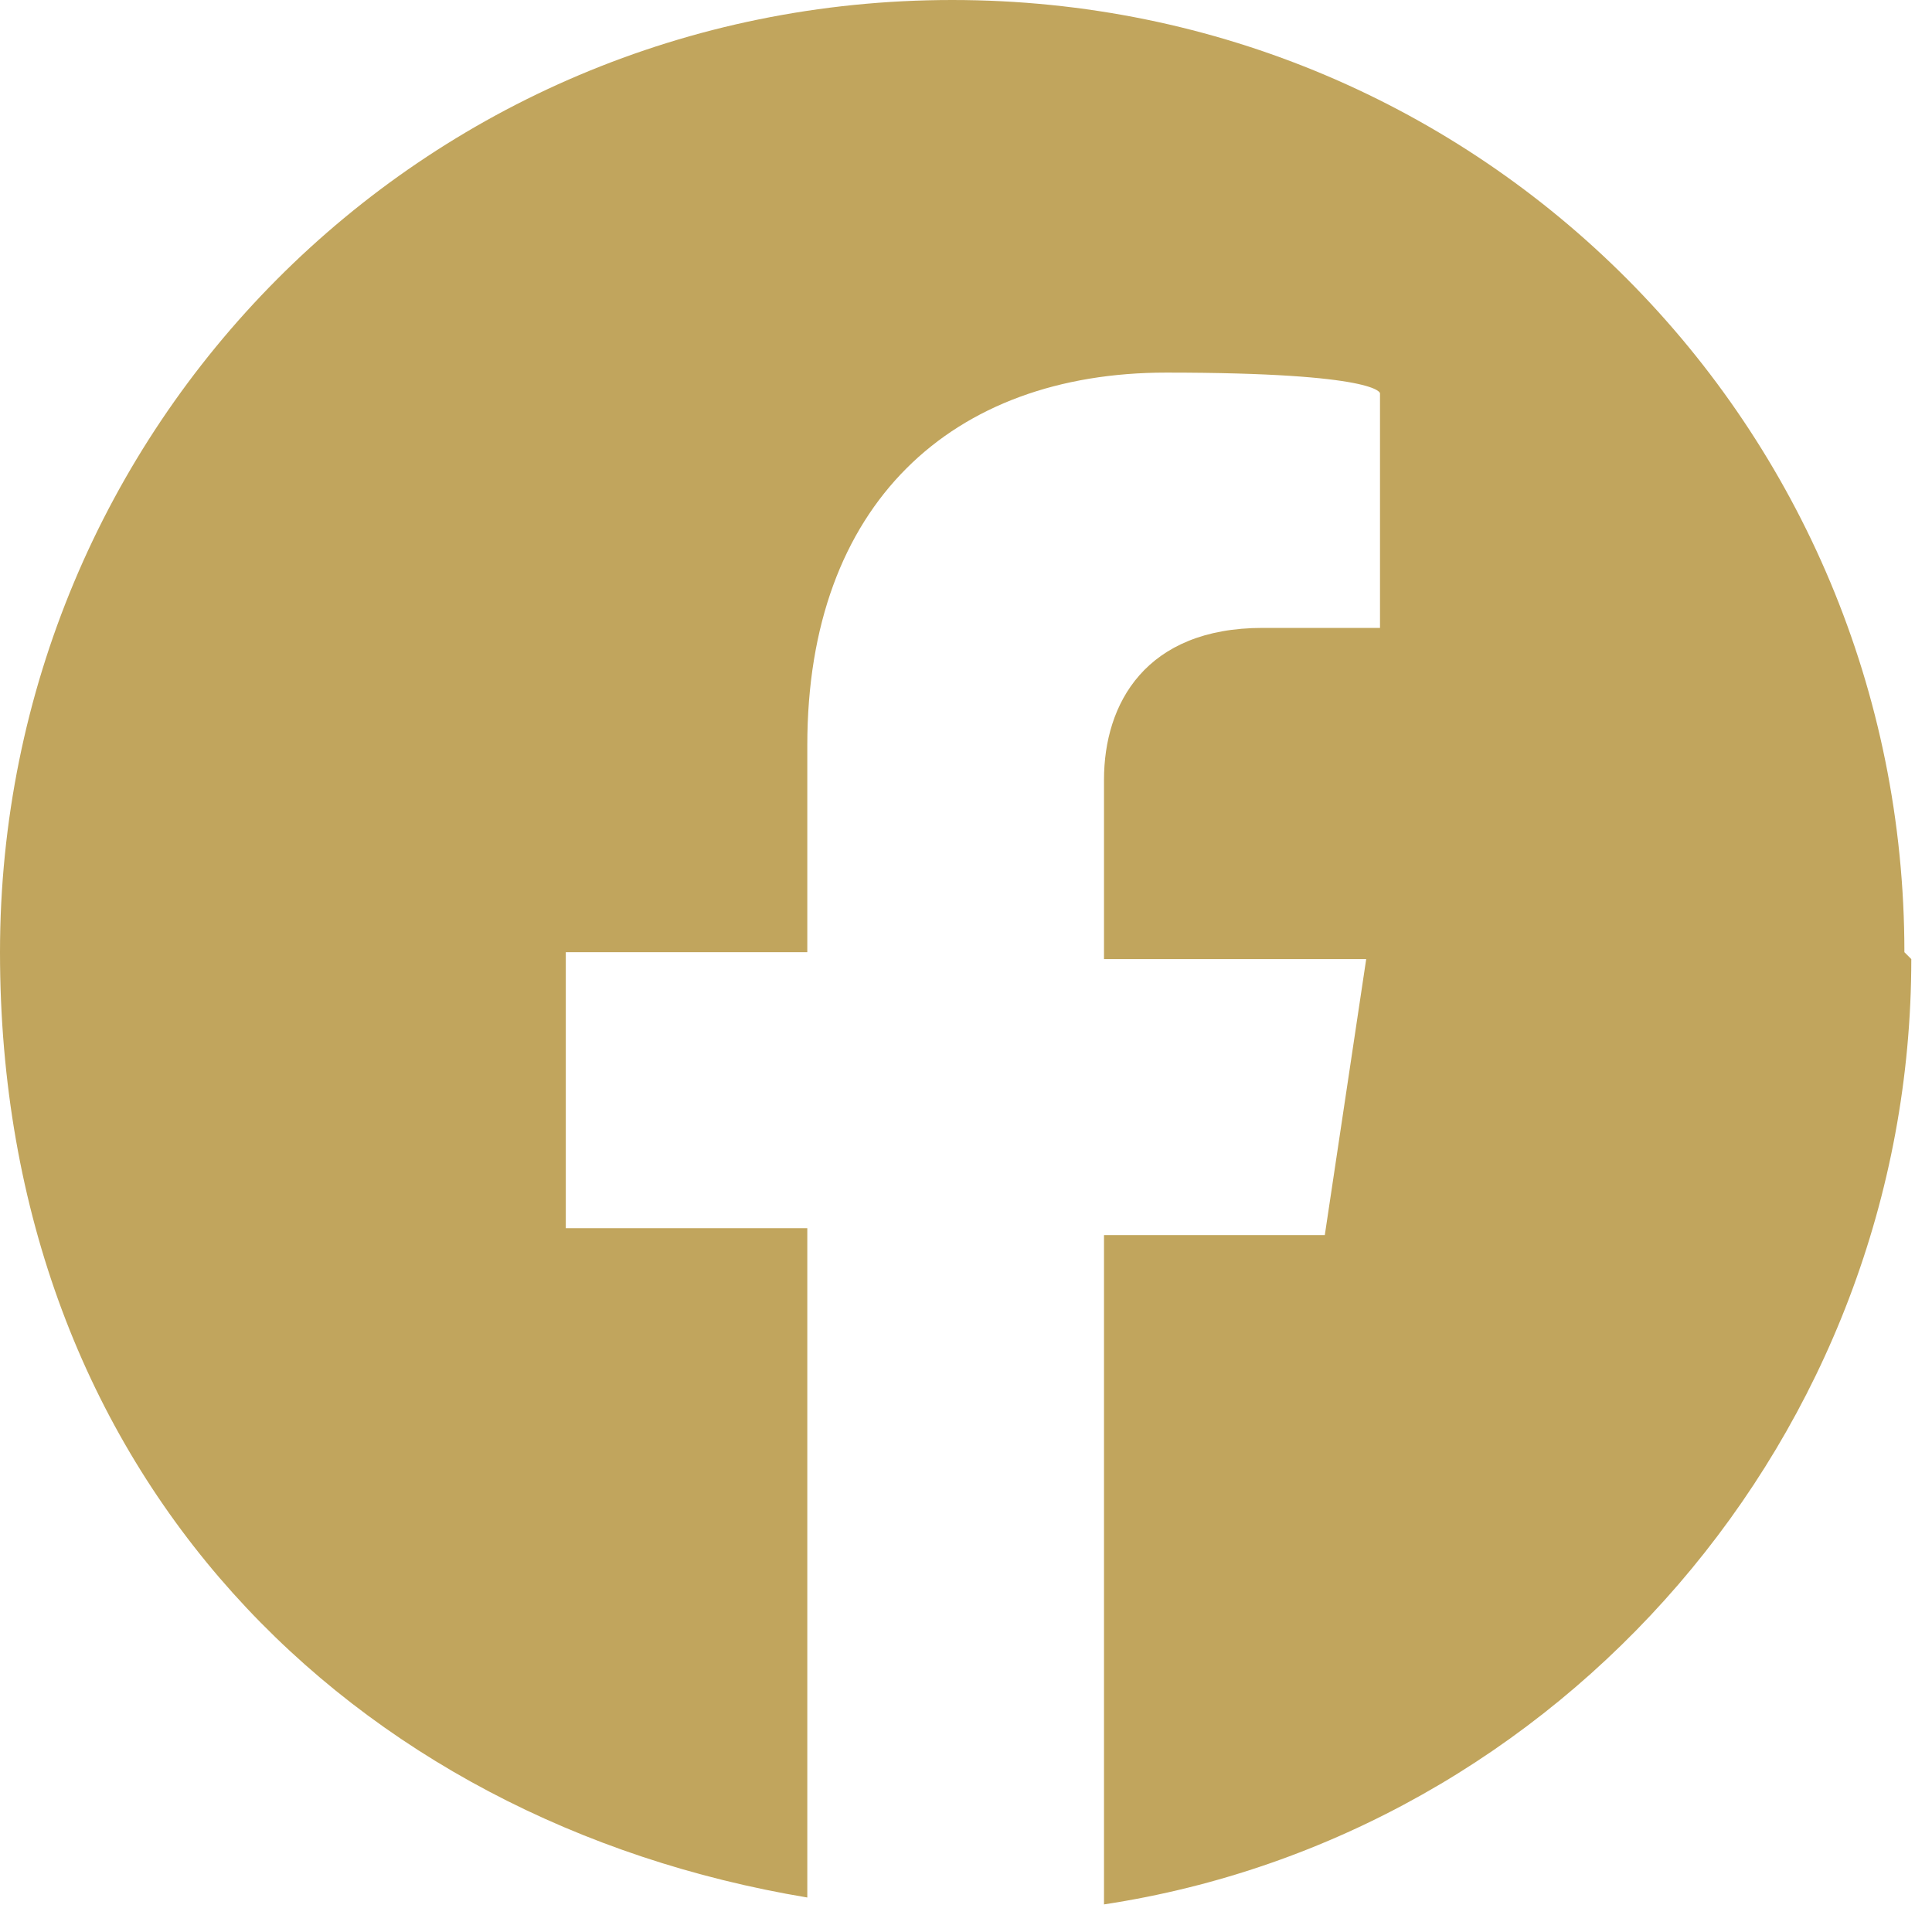 <?xml version="1.0" encoding="UTF-8"?>
<svg id="Camada_1" xmlns="http://www.w3.org/2000/svg" version="1.1" viewBox="0 0 28 28">
  <!-- Generator: Adobe Illustrator 29.7.1, SVG Export Plug-In . SVG Version: 2.1.1 Build 8)  -->
  <defs>
    <style>
      .st0 {
        fill: #c1a55d;
      }
    </style>
  </defs>
  <path class="st0" d="M27.6,13.8C27.6,6.2,21.5,0,13.8,0S0,6.2,0,13.8s5.1,12.6,11.7,13.7v-9.7h-3.5v-4h3.5v-3c0-3.5,2.1-5.4,5.2-5.4s3.1.3,3.1.3v3.4h-1.7c-1.7,0-2.3,1.1-2.3,2.2v2.6h3.8l-.6,4h-3.2v9.7c6.6-1,11.7-6.8,11.7-13.7Z"/>
</svg>